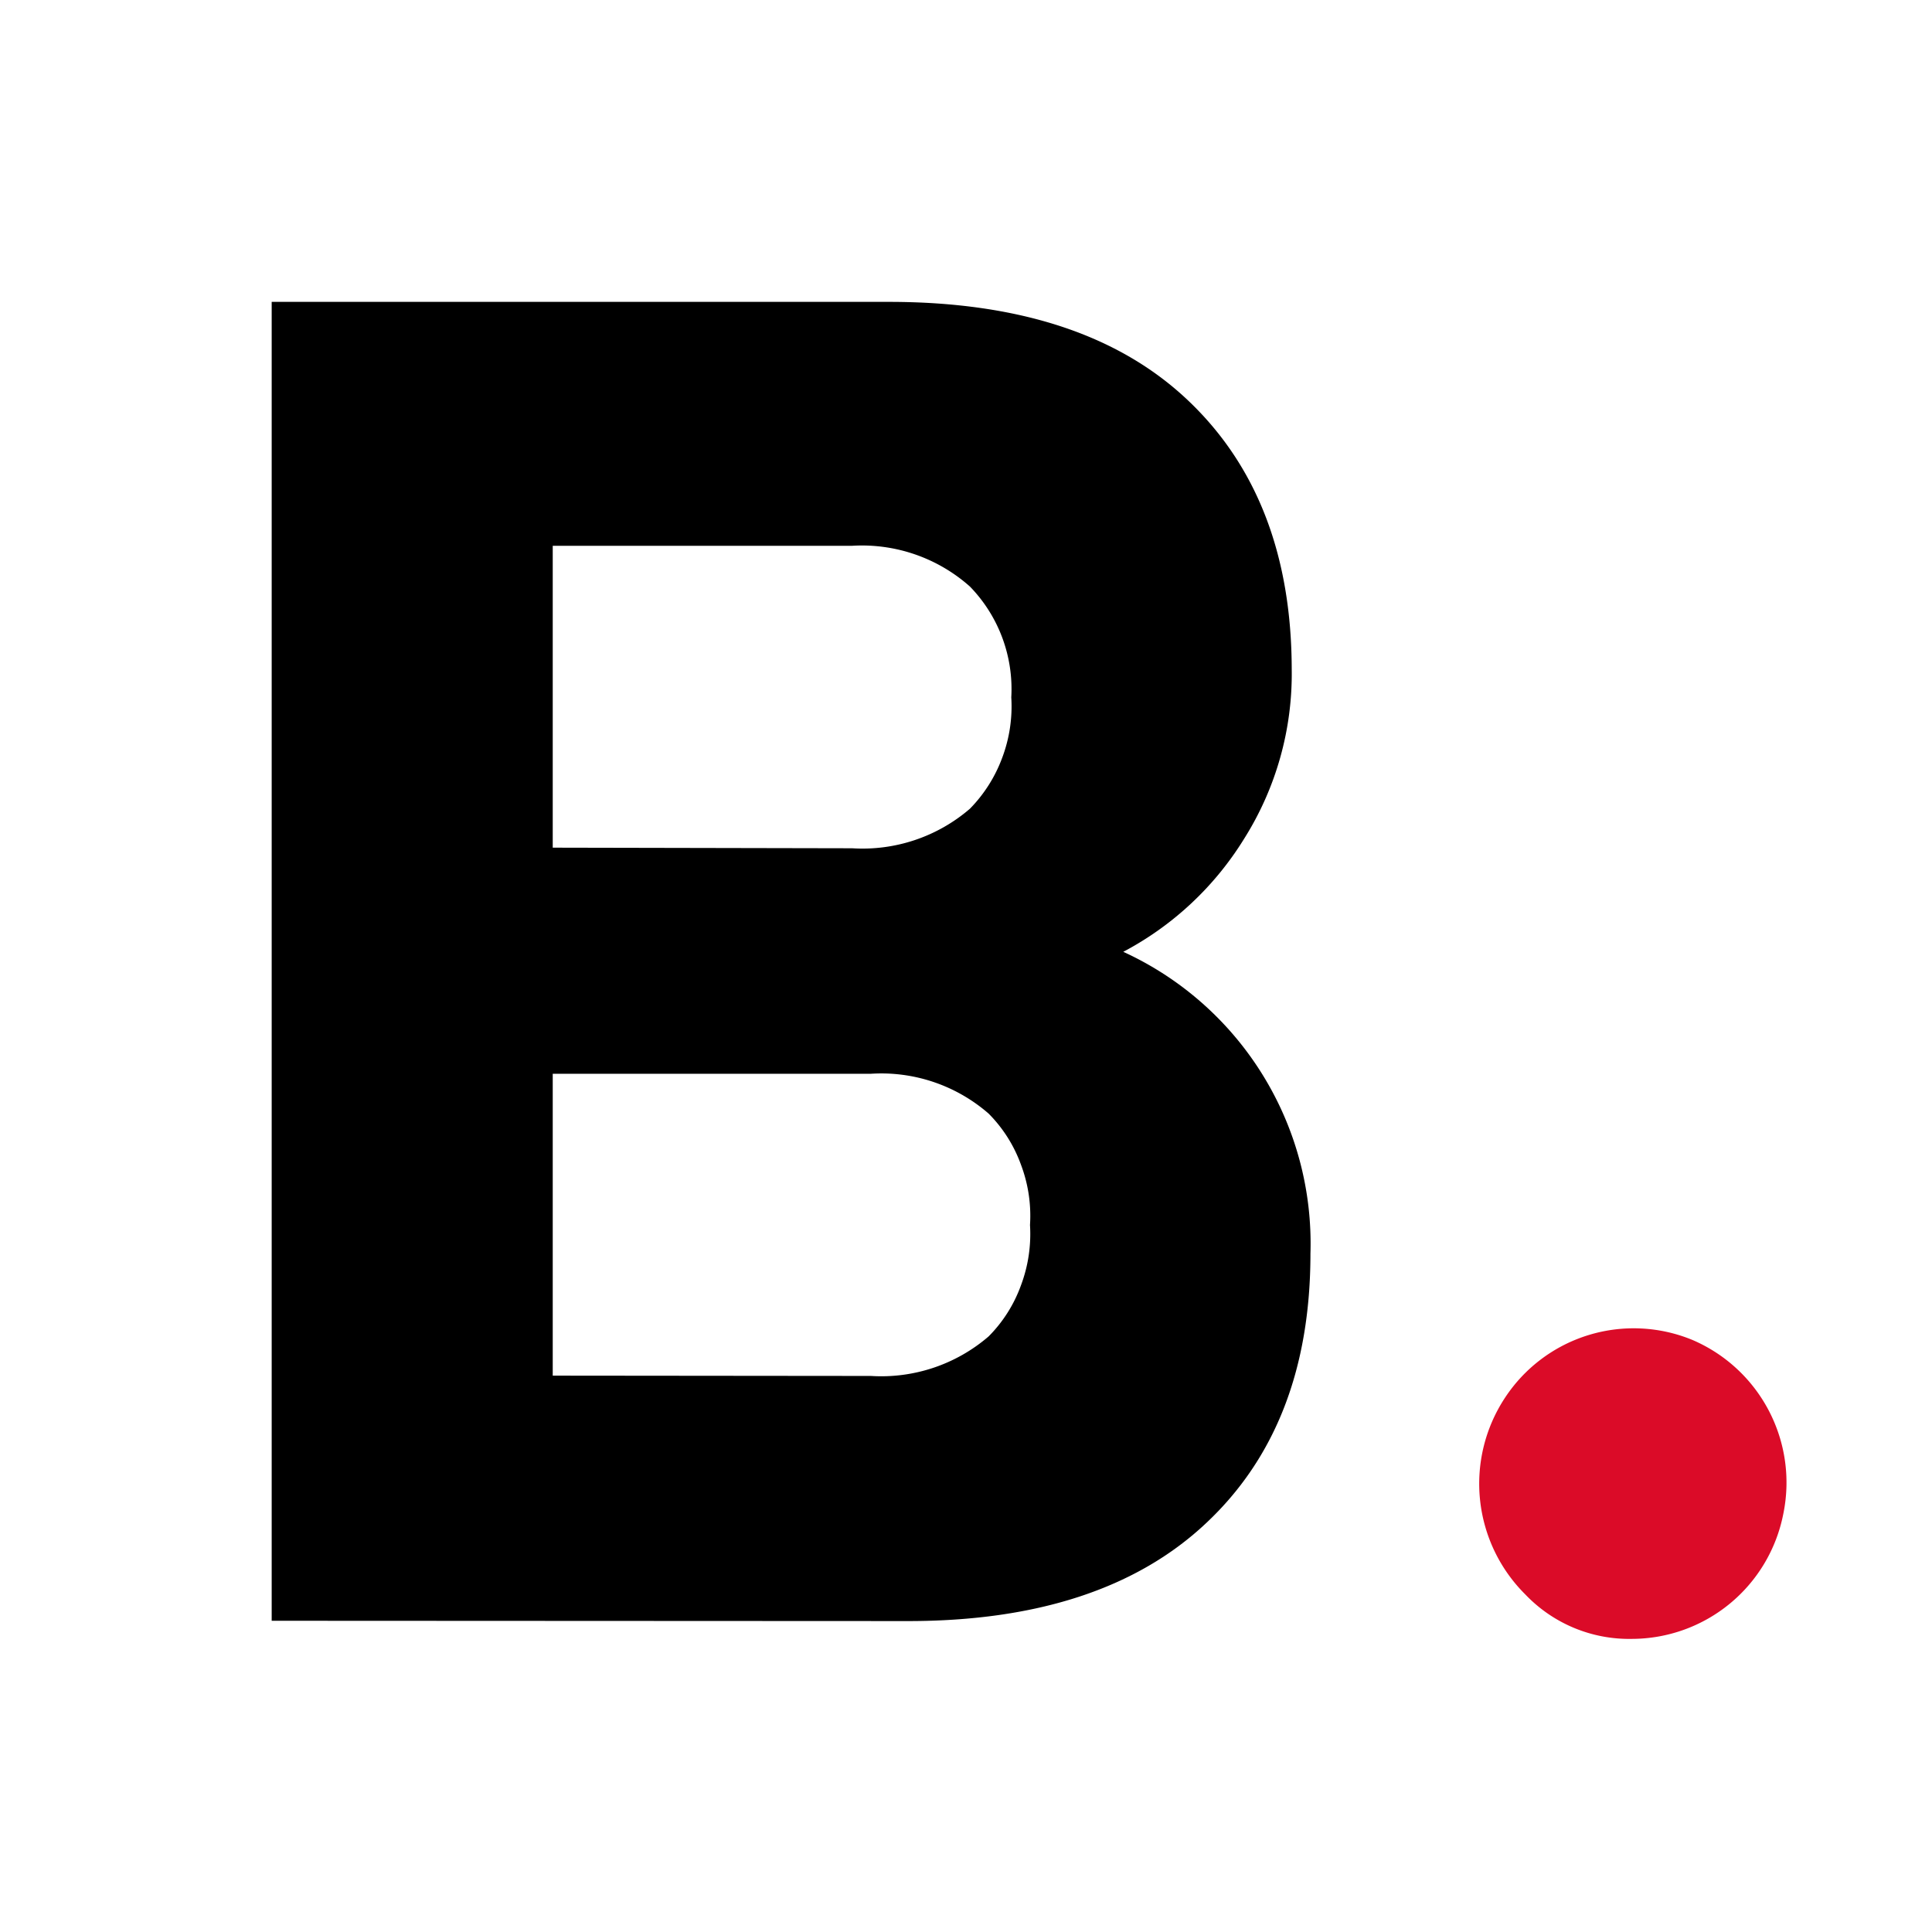 <svg xmlns="http://www.w3.org/2000/svg" xmlns:xlink="http://www.w3.org/1999/xlink" viewBox="0 0 64 64"><defs><style>.cls-1{fill:none;}.cls-2{fill:#fff;}.cls-3{clip-path:url(#clip-path);}.cls-4{fill:#db0b28;}</style><clipPath id="clip-path"><rect class="cls-1" x="9" y="10" width="51" height="45"/></clipPath></defs><g id="Слой_2" data-name="Слой 2"><g id="Слой_1-2" data-name="Слой 1"><rect class="cls-2" width="64" height="64"/><g class="cls-3"><path d="M9,53.69V10H29.45q6.45,0,9.89,3.25t3.45,8.92a10.24,10.24,0,0,1-1.58,5.62,10.42,10.42,0,0,1-4,3.74,10.63,10.63,0,0,1,6.2,10q0,5.68-3.45,8.92c-2.29,2.16-5.59,3.25-9.87,3.25ZM28.23,28.1a5.45,5.45,0,0,0,3.9-1.31A4.77,4.77,0,0,0,33.2,25.1a4.83,4.83,0,0,0,.3-2,4.87,4.87,0,0,0-1.37-3.67,5.38,5.38,0,0,0-3.9-1.35H18.31v10Zm.62,17.48a5.45,5.45,0,0,0,3.9-1.31,4.63,4.63,0,0,0,1.07-1.69,4.83,4.83,0,0,0,.3-2,4.78,4.78,0,0,0-.3-2,4.63,4.63,0,0,0-1.07-1.69,5.41,5.41,0,0,0-3.9-1.32H18.31v10Z"/><path class="cls-4" d="M50.53,52.82a5.17,5.17,0,0,1-.68-6.51,5.1,5.1,0,0,1,6.22-1.92,5.14,5.14,0,0,1,3,5.78,5.12,5.12,0,0,1-5,4.12,4.75,4.75,0,0,1-3.54-1.47Z"/></g></g></g></svg>